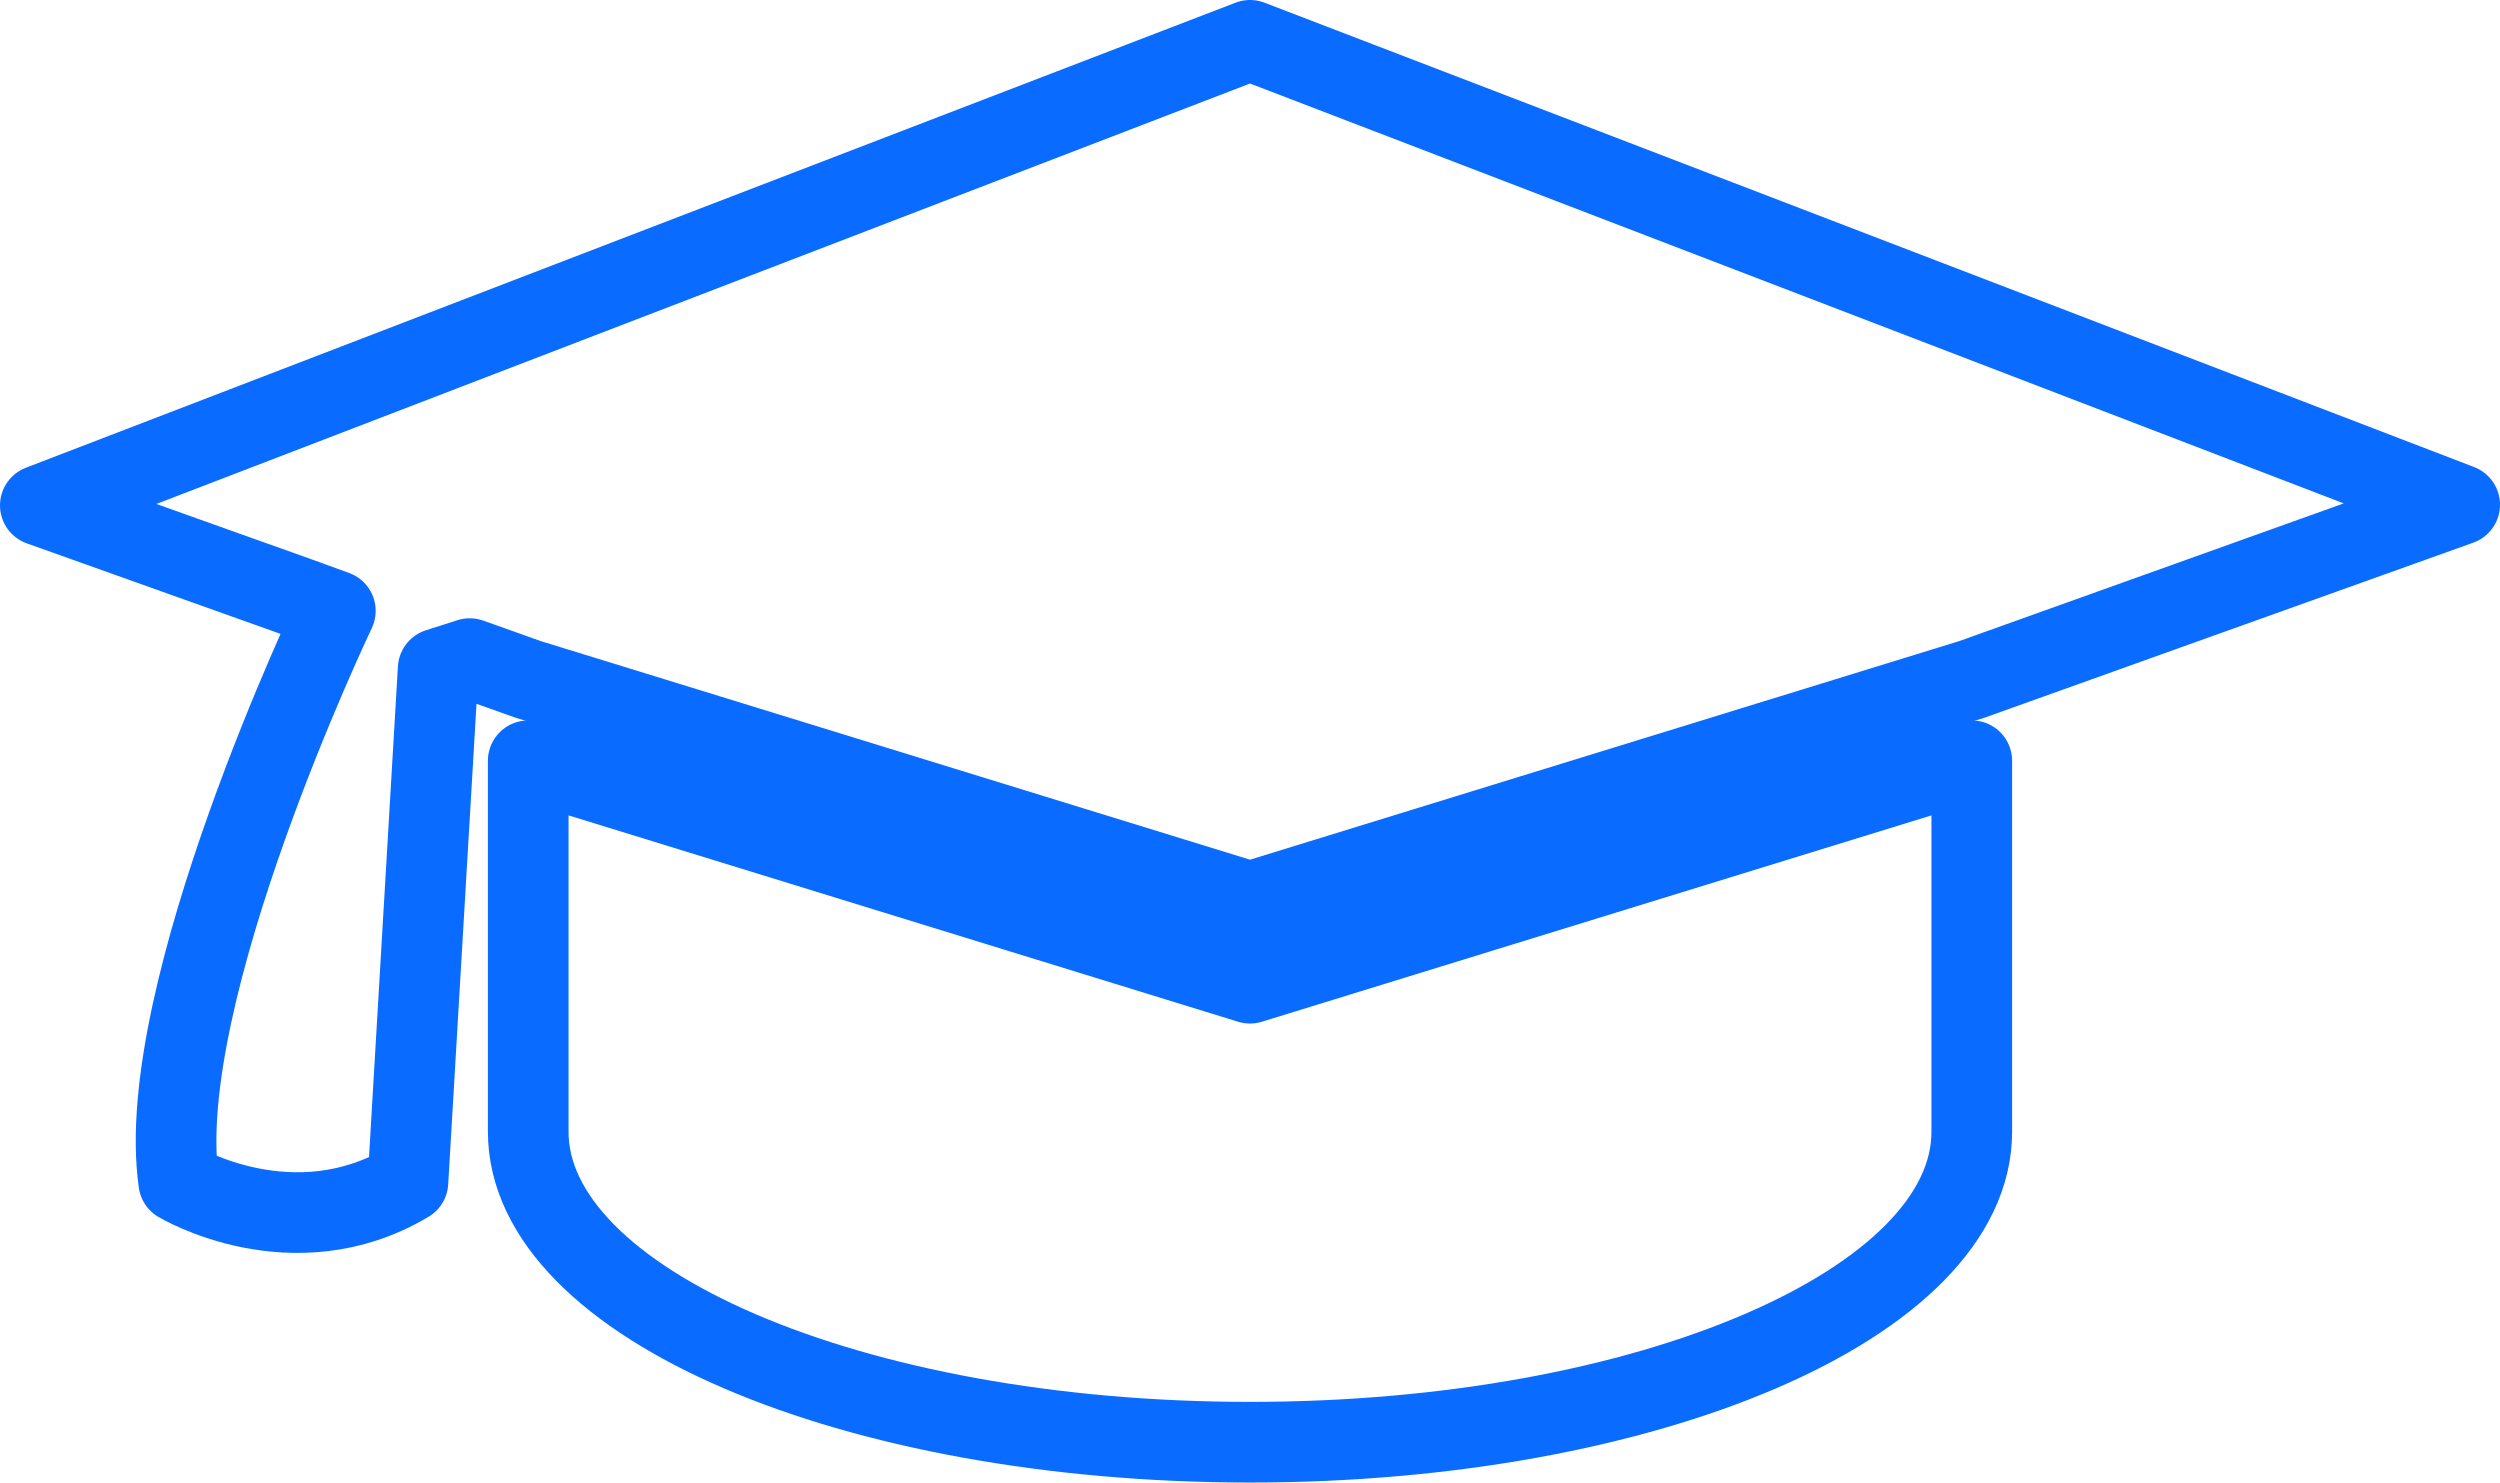 <?xml version="1.0" encoding="UTF-8"?>
<svg id="Capa_1" data-name="Capa 1" xmlns="http://www.w3.org/2000/svg" viewBox="0 0 37.2 22.06">
  <defs>
    <style>
      .cls-1 {
        fill: none;
        stroke: #096bff;
        stroke-linecap: round;
        stroke-linejoin: round;
        stroke-width: 1.2px;
      }
    </style>
  </defs>
  <path class="cls-1" d="M18.6,14.63l-10.74-3.31v5.52c0,2.55,4.81,4.62,10.74,4.62s10.74-2.07,10.74-4.62c0-.02,0-.04,0-.06v-5.46l-10.74,3.31Z"/>
  <path class="cls-1" d="M.6,7.52l3.84,1.37.55.2s-2.73,5.71-2.33,8.5c0,0,1.7,1.02,3.41,0l.45-7.64.47-.15.87.31,10.74,3.31,10.74-3.31,7.26-2.6L18.6.6.6,7.52Z"/>
</svg>